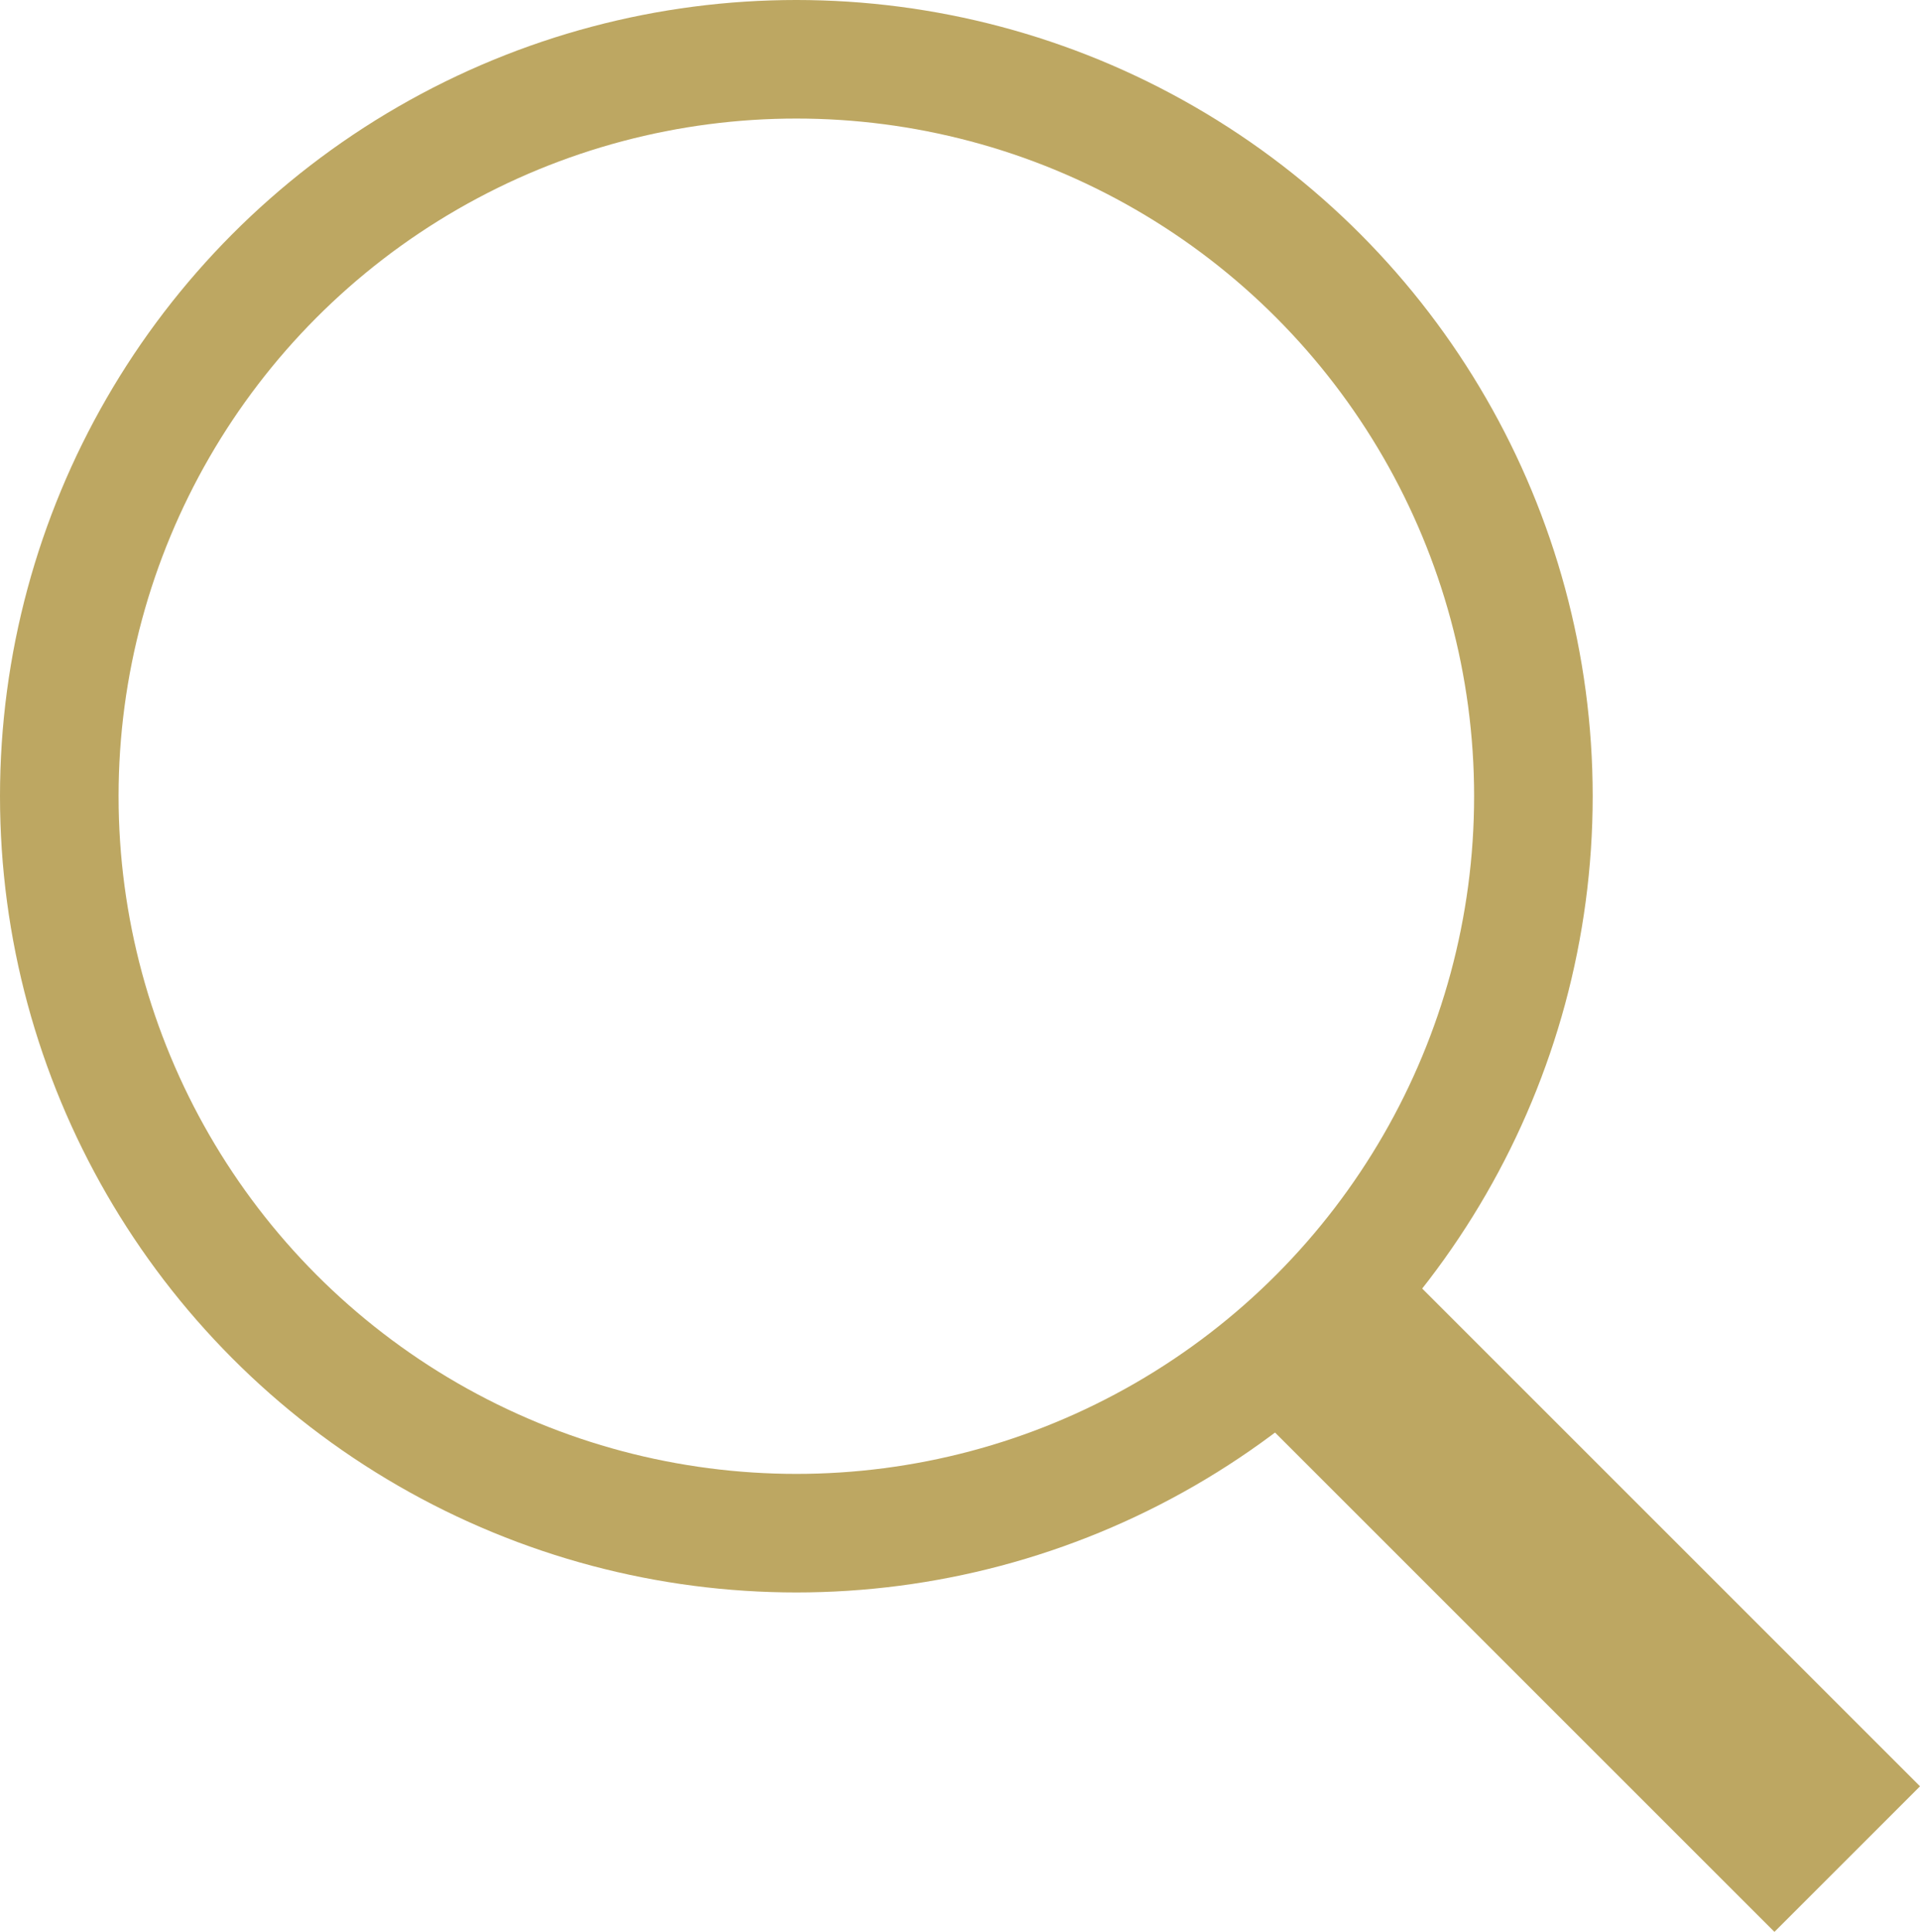 <svg id="レイヤー_1" data-name="レイヤー 1" xmlns="http://www.w3.org/2000/svg" viewBox="0 0 52.43 52.761"><defs><style>.cls-1{fill:none;stroke:#bda762;stroke-miterlimit:10;stroke-width:3.238px;}.cls-2{fill:#bda762;}</style></defs><circle class="cls-1" cx="21.746" cy="21.746" r="20.127"/><rect class="cls-2" x="33.605" y="40.988" width="19.727" height="5.622" transform="translate(43.702 -17.908) rotate(45)"/></svg>